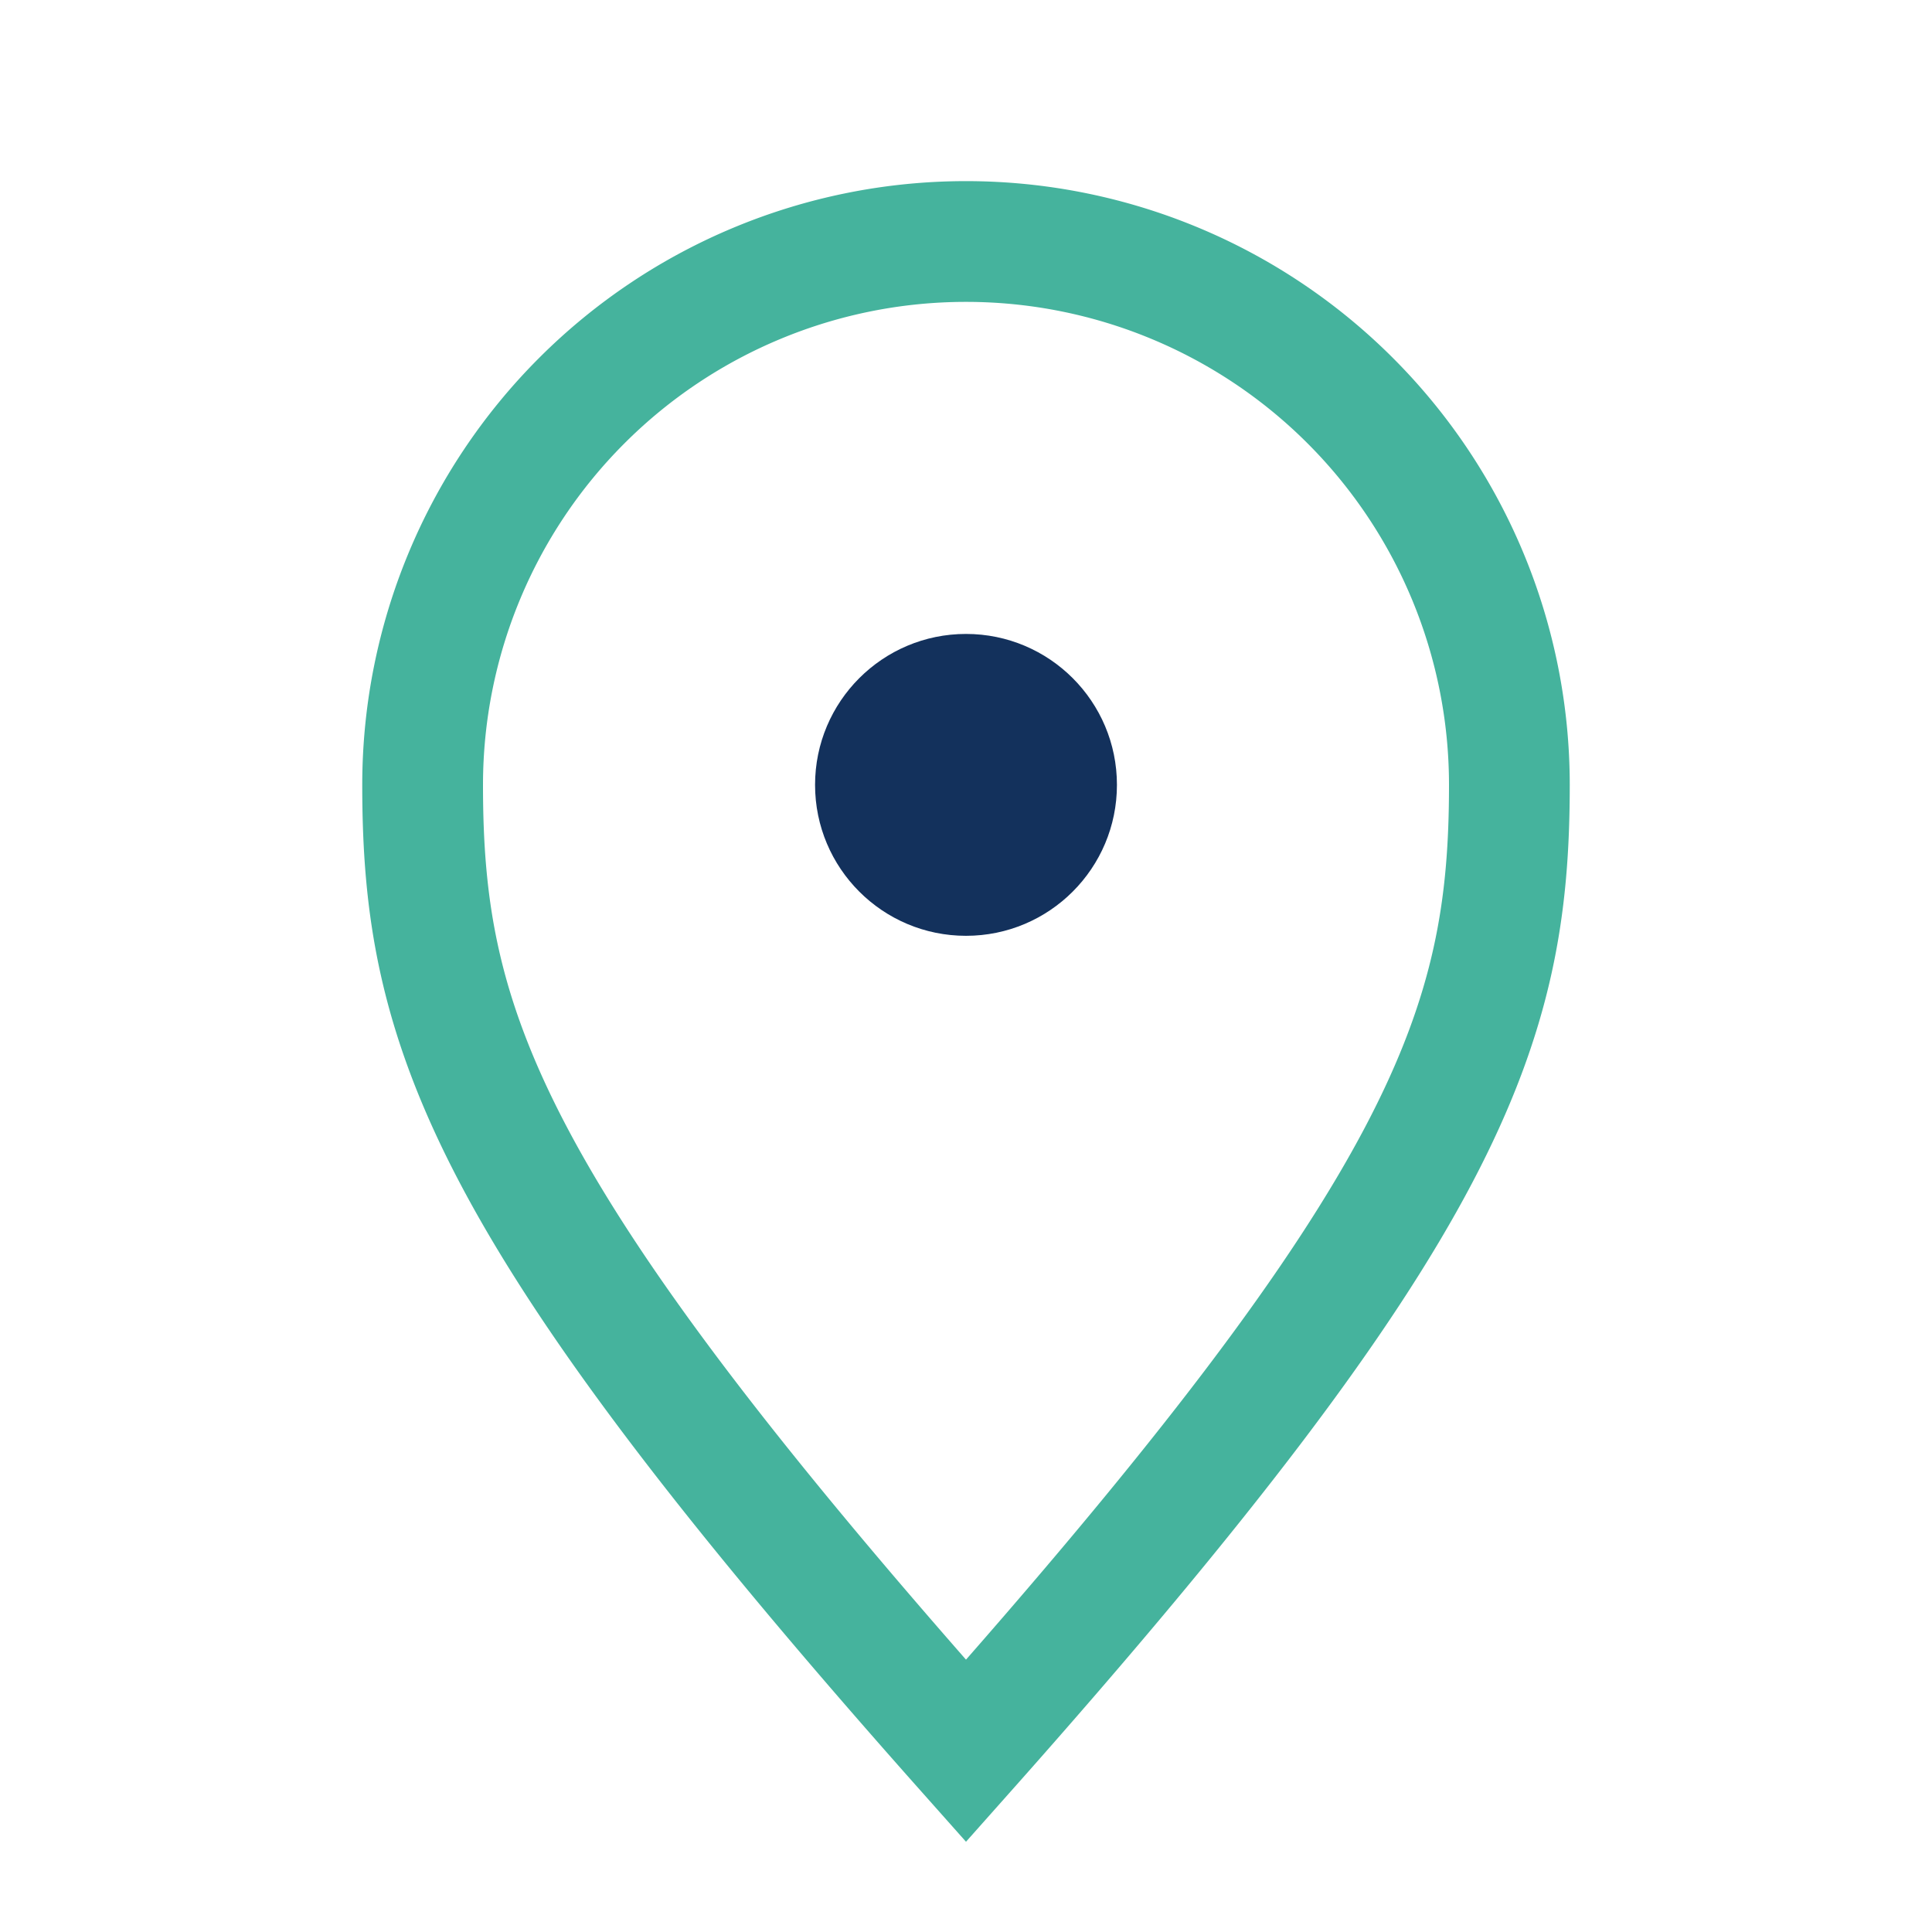 <?xml version="1.0" encoding="UTF-8"?>
<svg xmlns="http://www.w3.org/2000/svg" width="32" height="32" viewBox="0 0 32 32"><path d="M16 29C8 20 7 17 7 13a9 9 0 1 1 18 0c0 4-1 7-9 16z" fill="none" stroke="#45B39D" stroke-width="2"/><circle cx="16" cy="13" r="2.5" fill="#13315C"/></svg>